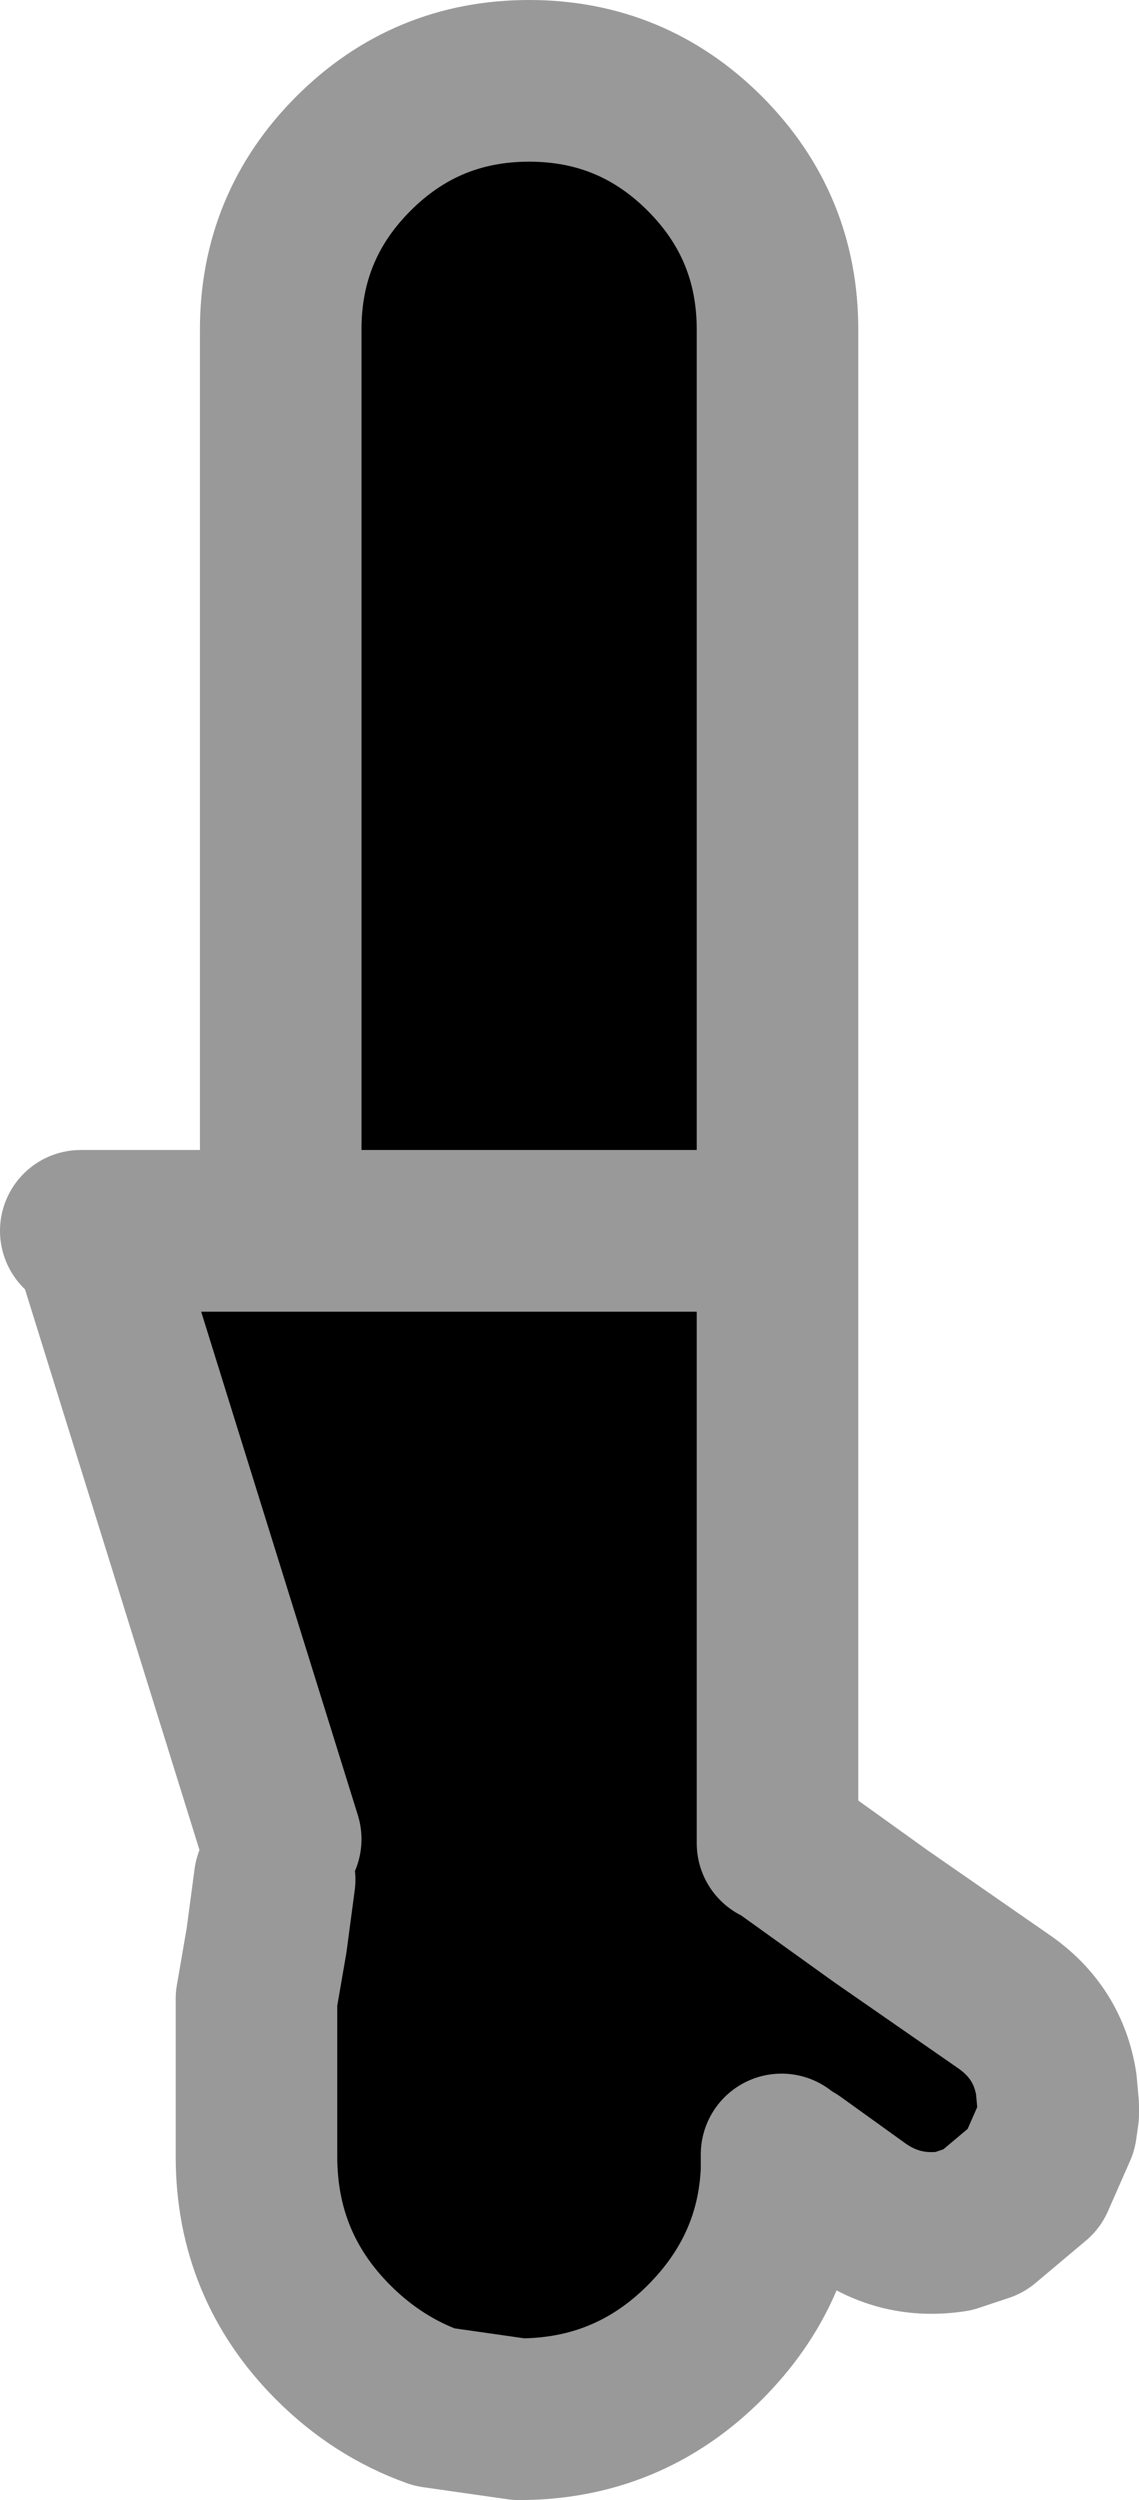 <?xml version="1.0" encoding="UTF-8" standalone="no"?>
<svg xmlns:xlink="http://www.w3.org/1999/xlink" height="61.85px" width="28.2px" xmlns="http://www.w3.org/2000/svg">
  <g transform="matrix(1.0, 0.0, 0.0, 1.0, 31.55, 37.0)">
    <path d="M-23.45 -6.55 L-24.6 -6.55 -24.6 -28.85 Q-24.6 -31.4 -22.8 -33.2 -21.0 -35.0 -18.45 -35.0 -15.9 -35.0 -14.1 -33.2 -12.3 -31.4 -12.3 -28.85 L-12.3 -6.55 -16.35 -6.55 -23.45 -6.55 -16.35 -6.55 Q-15.35 -6.0 -14.15 -5.7 L-13.5 -5.15 Q-12.3 -2.5 -13.3 0.25 L-12.35 6.9 -12.3 7.2 -12.3 8.6 Q-12.15 8.65 -12.05 8.75 L-12.05 8.85 Q-11.45 9.1 -11.0 9.65 L-10.55 10.45 -9.75 10.4 -6.65 12.55 Q-5.6 13.3 -5.4 14.55 L-5.35 15.1 -5.35 15.3 -5.4 15.65 -5.95 16.9 -7.2 17.95 -7.95 18.2 -10.3 17.65 -11.9 16.5 -12.35 19.5 Q-12.5 20.2 -13.05 20.65 L-15.5 23.2 Q-18.45 23.9 -20.8 22.55 L-21.25 22.25 -21.9 21.75 Q-23.3 20.6 -24.05 19.15 L-24.5 18.0 Q-24.95 16.65 -24.95 15.15 -24.95 11.1 -23.7 7.45 L-26.75 0.85 Q-27.6 -1.05 -27.8 -3.1 -27.95 -4.45 -26.85 -5.3 L-26.65 -5.4 -26.35 -5.45 -23.8 -5.7 -23.8 -5.9 -23.45 -6.55 M-9.75 10.4 Q-8.05 10.35 -6.45 11.1 -5.1 11.8 -5.05 13.4 -5.05 14.65 -5.4 15.65 L-5.35 15.3 -5.35 15.1 -5.4 14.55 Q-5.6 13.3 -6.65 12.55 L-9.75 10.4 M-11.9 16.5 L-12.15 16.35 -12.2 16.3 -12.2 16.35 -12.2 16.7 Q-12.3 19.15 -14.1 20.95 -16.0 22.85 -18.7 22.85 L-20.8 22.55 -18.7 22.85 Q-16.0 22.85 -14.1 20.95 -12.3 19.15 -12.2 16.7 L-12.2 16.35 -12.2 16.3 -12.15 16.35 -11.9 16.5" fill="#000000" fill-rule="evenodd" stroke="none"/>
    <path d="M-16.35 -6.55 L-12.3 -6.55 -12.3 -28.85 Q-12.3 -31.4 -14.1 -33.2 -15.9 -35.0 -18.45 -35.0 -21.0 -35.0 -22.8 -33.2 -24.6 -31.4 -24.6 -28.85 L-24.6 -6.55 -23.45 -6.55 -16.35 -6.55 M-12.3 7.2 L-12.3 -6.55 M-24.6 -6.55 L-29.55 -6.55 M-5.4 15.65 L-5.95 16.9 -7.2 17.95 -7.95 18.2 Q-9.25 18.4 -10.3 17.65 L-11.9 16.5 -12.15 16.35 -12.2 16.3 -12.2 16.35 -12.2 16.7 Q-12.3 19.15 -14.1 20.95 -16.0 22.85 -18.7 22.85 L-20.8 22.55 Q-22.2 22.05 -23.3 20.95 -25.2 19.05 -25.2 16.35 L-25.2 12.75 -25.2 12.65 -25.2 12.45 -24.95 11.0 -24.75 9.5 M-9.75 10.4 L-12.05 8.75 Q-12.15 8.65 -12.3 8.6 L-12.3 7.2 M-5.4 15.65 L-5.35 15.3 -5.35 15.1 -5.4 14.55 Q-5.6 13.3 -6.65 12.55 L-9.75 10.4 M-29.1 -5.95 L-24.6 8.5" fill="none" stroke="#999999" stroke-linecap="round" stroke-linejoin="round" stroke-width="4.0"/>
  </g>
</svg>
